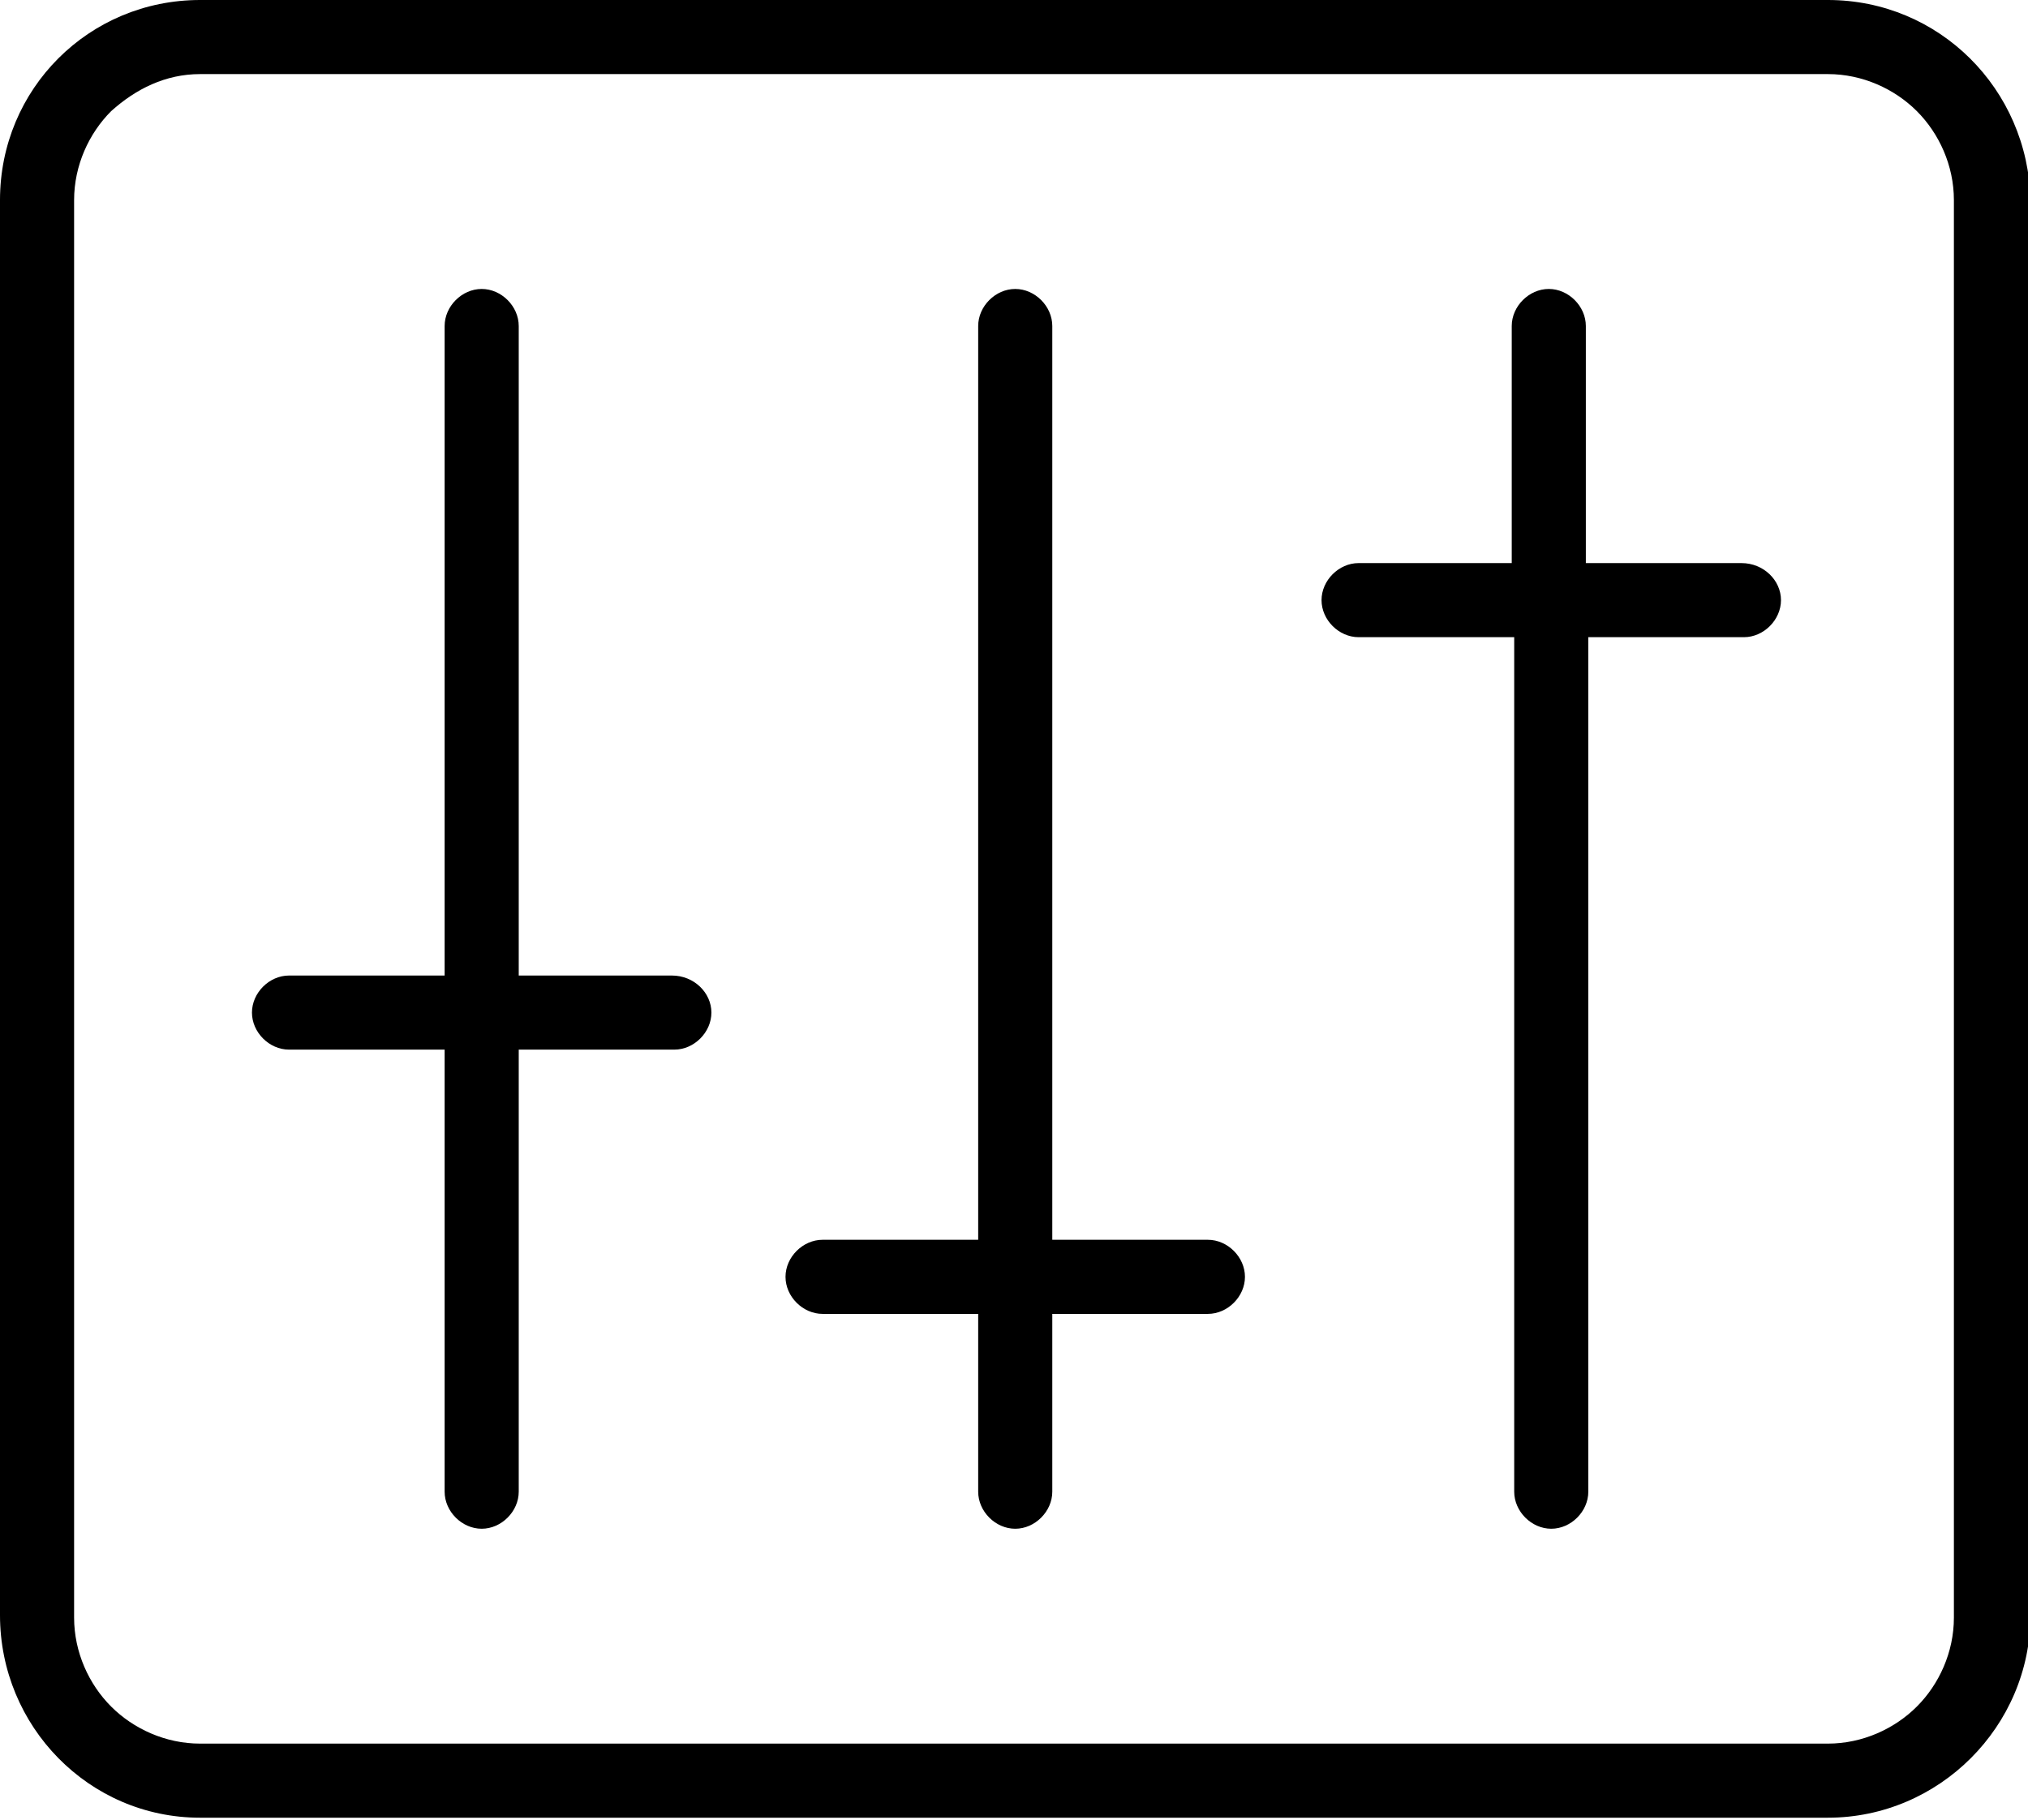 <?xml version="1.0" encoding="utf-8"?>
<!-- Generator: Adobe Illustrator 26.1.0, SVG Export Plug-In . SVG Version: 6.00 Build 0)  -->
<svg version="1.1" id="a" xmlns="http://www.w3.org/2000/svg" xmlns:xlink="http://www.w3.org/1999/xlink" x="0px" y="0px"
	 viewBox="0 0 82.1 73.7" style="enable-background:new 0 0 82.1 73.7;" xml:space="preserve">
<path d="M74,0H8.1C3.6,0,0,3.6,0,8.1v57.3c0,4.5,3.6,8.2,8.1,8.2H74c4.5,0,8.2-3.7,8.2-8.2V8.1C82.1,3.6,78.5,0,74,0z M79.1,65.5
	c0,1.4-0.6,2.7-1.5,3.6c-0.9,0.9-2.2,1.5-3.6,1.5H8.1c-1.4,0-2.7-0.6-3.6-1.5C3.6,68.2,3,66.9,3,65.5V8.1c0-1.4,0.6-2.7,1.5-3.6
	C5.5,3.6,6.7,3,8.1,3H74c1.4,0,2.7,0.6,3.6,1.5c0.9,0.9,1.5,2.2,1.5,3.6V65.5L79.1,65.5z"/>
<path d="M27.2,39.5H21V13.2c0-0.8-0.7-1.5-1.5-1.5S18,12.4,18,13.2v26.3h-6.3c-0.8,0-1.5,0.7-1.5,1.5s0.7,1.5,1.5,1.5H18v17.9
	c0,0.8,0.7,1.5,1.5,1.5s1.5-0.7,1.5-1.5V42.5h6.3c0.8,0,1.5-0.7,1.5-1.5S28.1,39.5,27.2,39.5z"/>
<path d="M48.9,50.2h-6.3v-37c0-0.8-0.7-1.5-1.5-1.5s-1.5,0.7-1.5,1.5v37h-6.3c-0.8,0-1.5,0.7-1.5,1.5s0.7,1.5,1.5,1.5h6.3v7.2
	c0,0.8,0.7,1.5,1.5,1.5s1.5-0.7,1.5-1.5v-7.2h6.3c0.8,0,1.5-0.7,1.5-1.5S49.7,50.2,48.9,50.2L48.9,50.2z"/>
<path d="M70.5,22.8h-6.3v-9.6c0-0.8-0.7-1.5-1.5-1.5s-1.5,0.7-1.5,1.5v9.6H55c-0.8,0-1.5,0.7-1.5,1.5s0.7,1.5,1.5,1.5h6.3v34.6
	c0,0.8,0.7,1.5,1.5,1.5s1.5-0.7,1.5-1.5V25.8h6.3c0.8,0,1.5-0.7,1.5-1.5S71.4,22.8,70.5,22.8z"/>
</svg>
